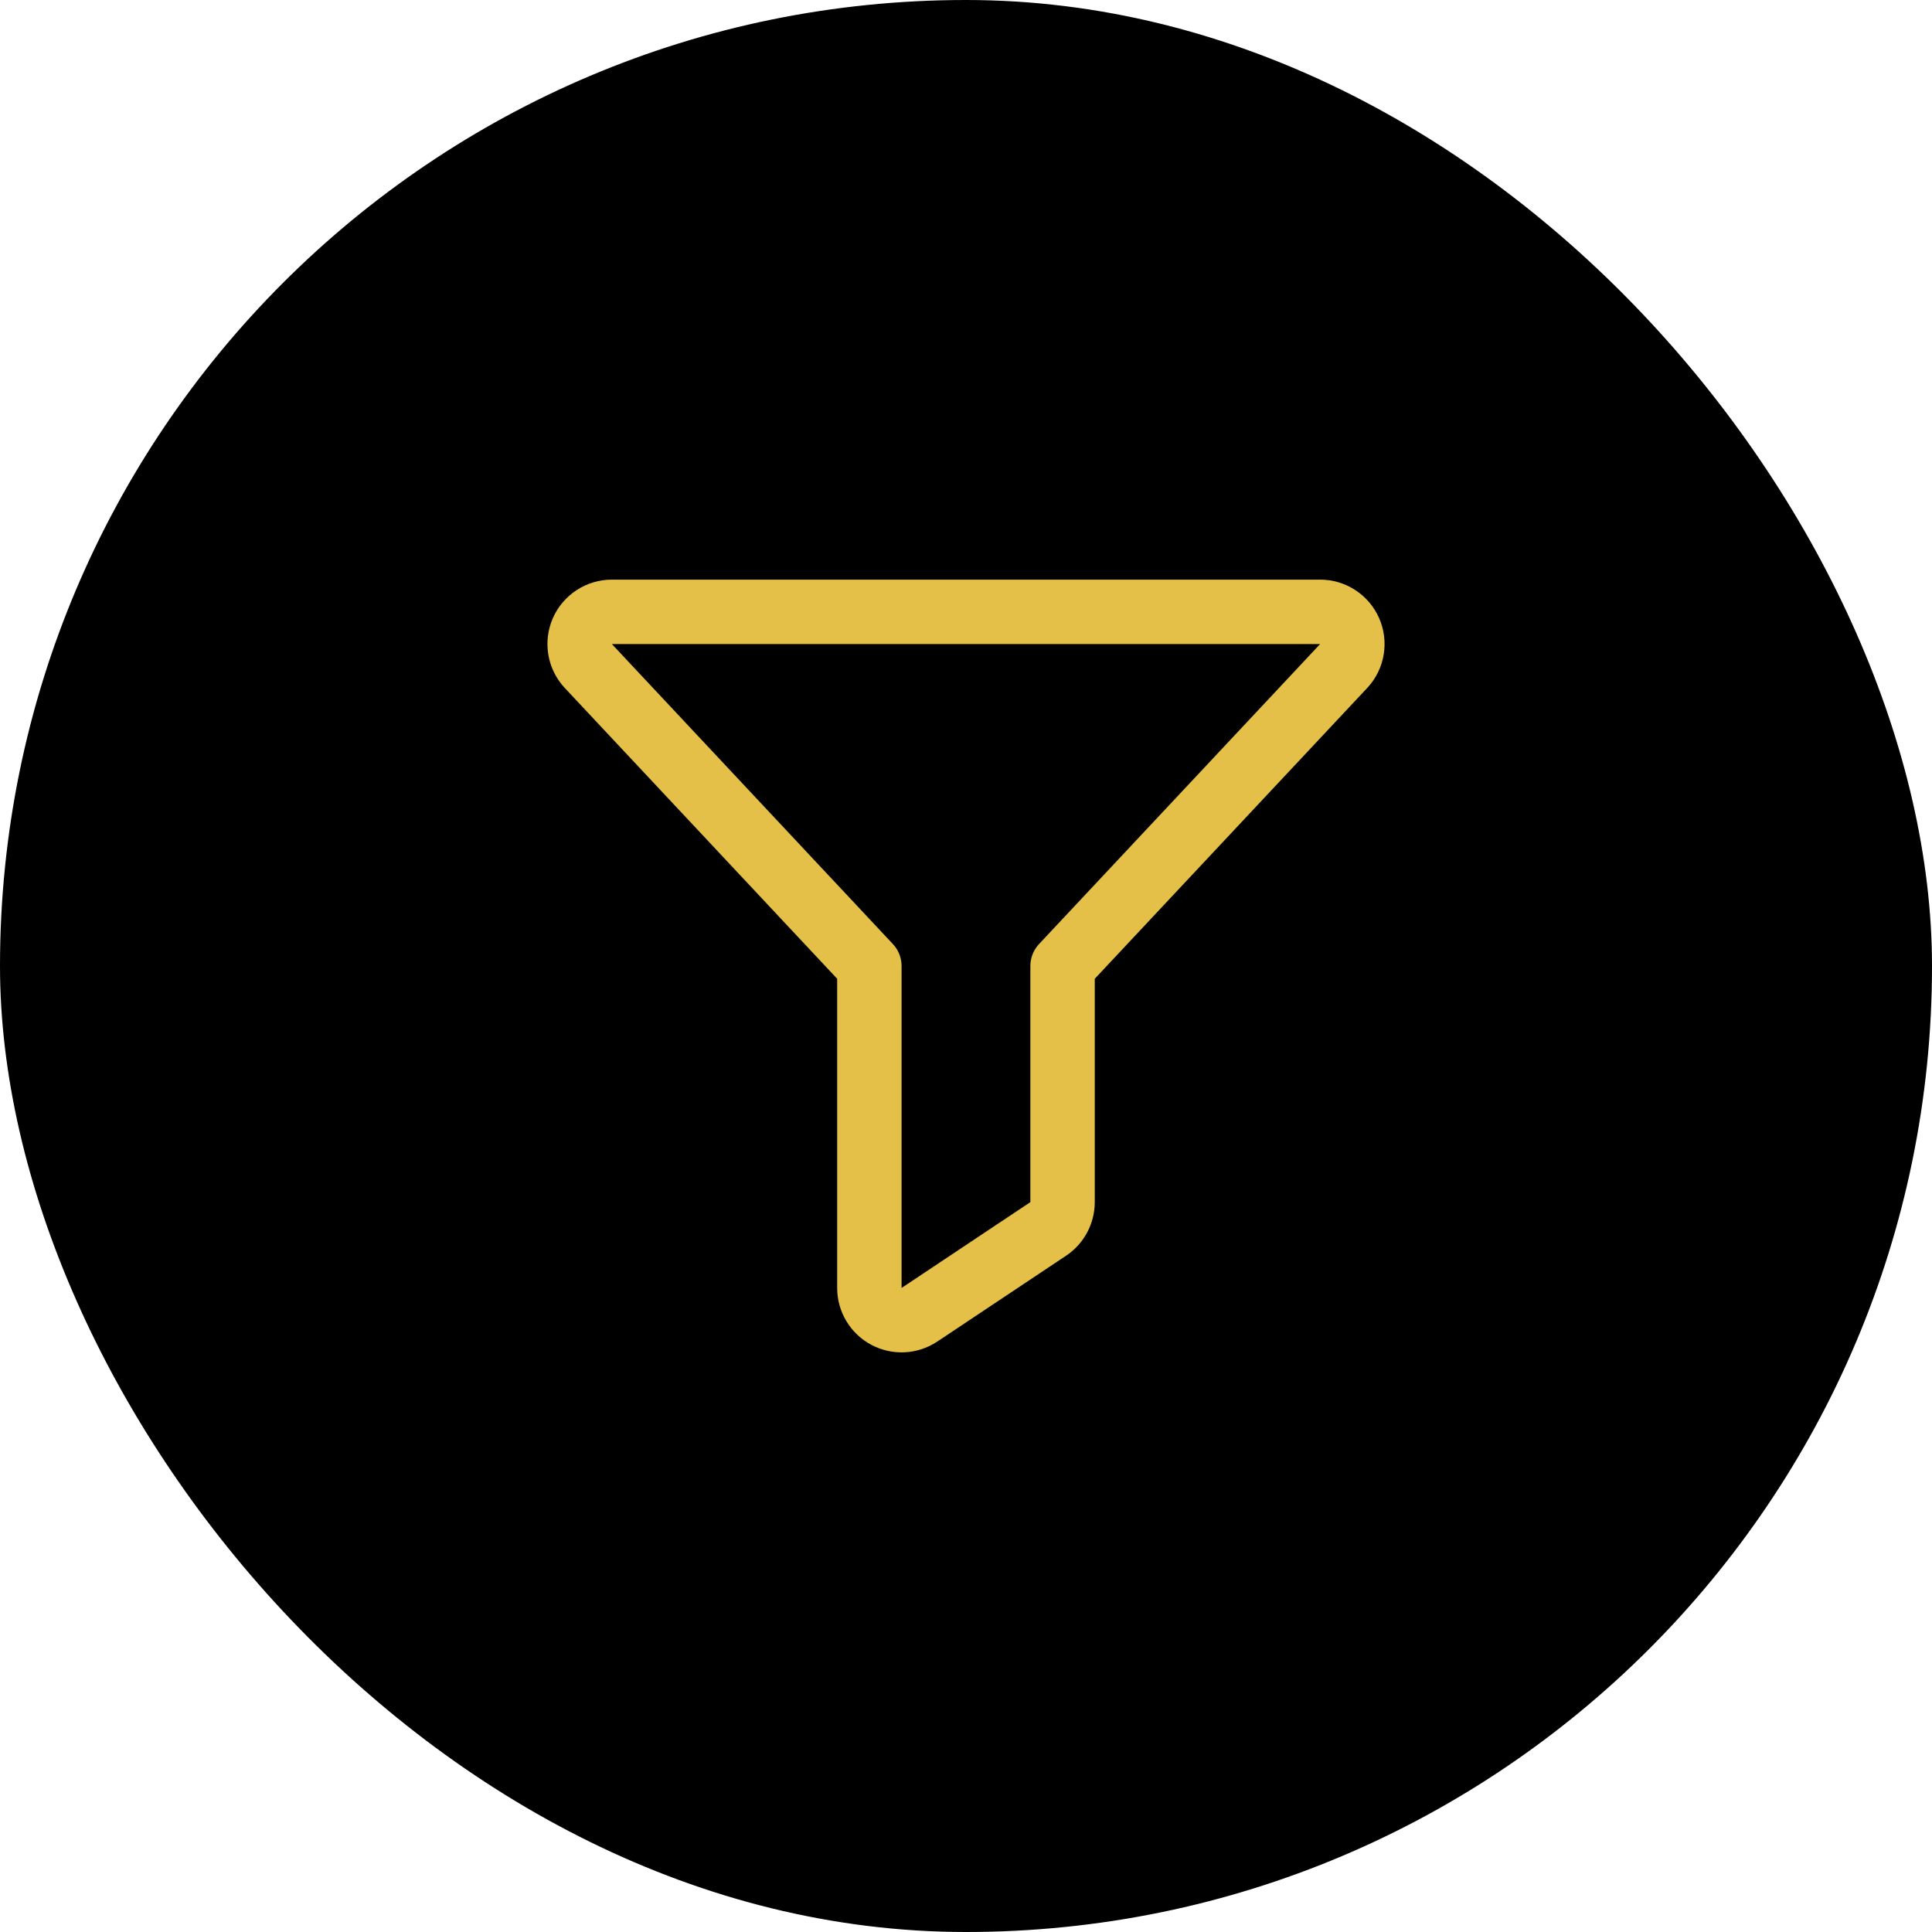 <svg width="60" height="60" viewBox="0 0 60 60" fill="none" xmlns="http://www.w3.org/2000/svg">
<rect width="60" height="60" rx="30" fill="black"/>
<path d="M18.261 20.673C18.131 20.53 18.045 20.352 18.014 20.161C17.983 19.97 18.008 19.774 18.086 19.597C18.164 19.42 18.292 19.27 18.454 19.164C18.616 19.058 18.805 19.001 18.999 19.001H40.999C41.193 19.001 41.382 19.057 41.544 19.163C41.707 19.269 41.835 19.419 41.913 19.596C41.992 19.773 42.017 19.97 41.986 20.161C41.955 20.352 41.869 20.53 41.739 20.673L32.999 30.001V37.332C32.999 37.497 32.958 37.659 32.881 37.804C32.803 37.95 32.691 38.073 32.554 38.165L28.554 40.831C28.403 40.931 28.228 40.989 28.048 40.998C27.867 41.007 27.687 40.966 27.528 40.881C27.368 40.796 27.235 40.669 27.142 40.514C27.049 40.359 26.999 40.182 26.999 40.001V30.001L18.261 20.673Z" stroke="#E4C048" stroke-width="2" stroke-linecap="round" stroke-linejoin="round"/>
</svg>
